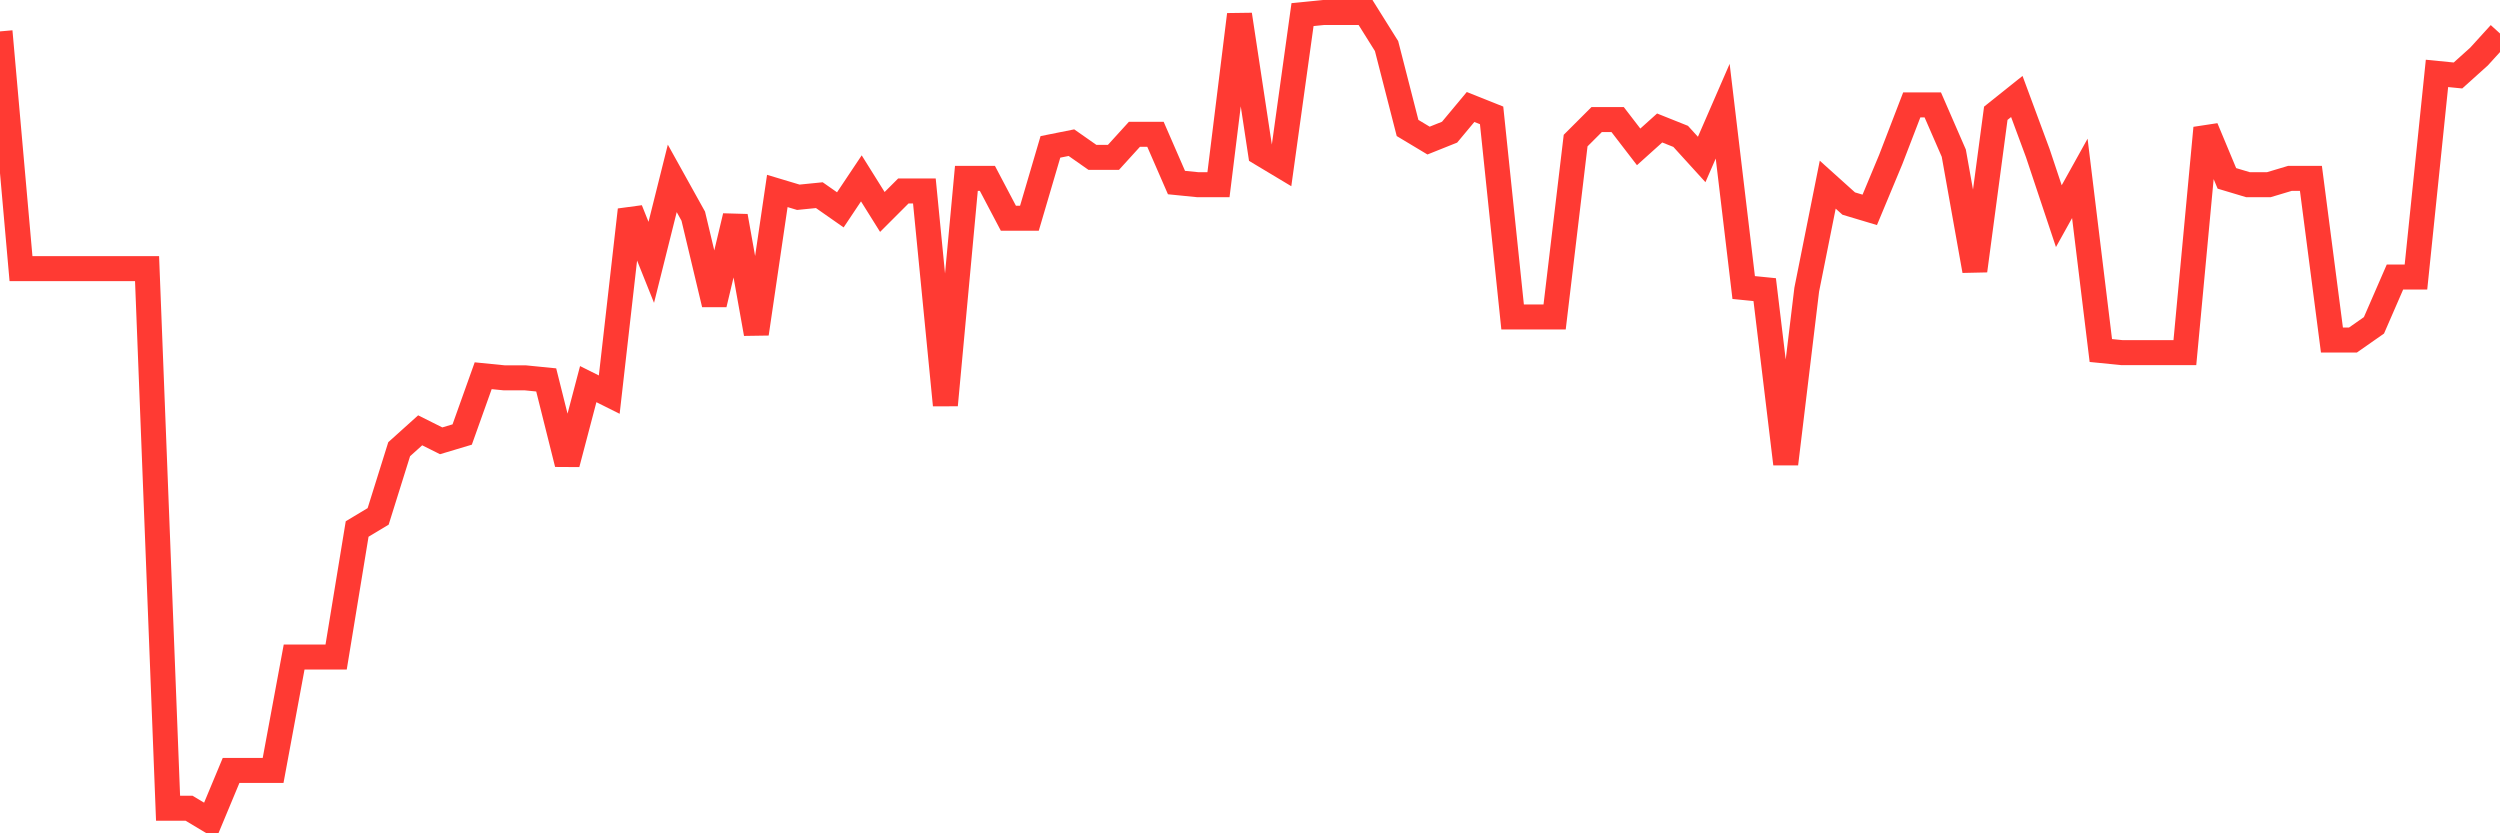 <svg
  xmlns="http://www.w3.org/2000/svg"
  xmlns:xlink="http://www.w3.org/1999/xlink"
  width="120"
  height="40"
  viewBox="0 0 120 40"
  preserveAspectRatio="none"
>
  <polyline
    points="0,1.507 1.008,12.895 2.017,12.895 3.025,12.895 4.034,12.895 5.042,12.895 6.05,12.895 7.059,12.895 8.067,38.795 9.076,38.795 10.084,39.4 11.092,36.981 12.101,36.981 13.109,36.981 14.118,31.539 15.126,31.539 16.134,31.539 17.143,25.392 18.151,24.787 19.16,21.562 20.168,20.655 21.176,21.159 22.185,20.857 23.193,18.035 24.202,18.136 25.21,18.136 26.218,18.236 27.227,22.268 28.235,18.438 29.244,18.942 30.252,10.073 31.261,12.593 32.269,8.562 33.277,10.376 34.286,14.608 35.294,10.376 36.303,16.019 37.311,9.166 38.319,9.469 39.328,9.368 40.336,10.073 41.345,8.562 42.353,10.174 43.361,9.166 44.37,9.166 45.378,19.446 46.387,8.562 47.395,8.562 48.403,10.476 49.412,10.476 50.42,7.05 51.429,6.848 52.437,7.554 53.445,7.554 54.454,6.445 55.462,6.445 56.471,8.763 57.479,8.864 58.487,8.864 59.496,0.701 60.504,7.352 61.513,7.957 62.521,0.701 63.529,0.6 64.538,0.6 65.546,0.6 66.555,2.212 67.563,6.143 68.571,6.748 69.58,6.344 70.588,5.135 71.597,5.538 72.605,15.213 73.613,15.213 74.622,15.213 75.63,6.748 76.639,5.74 77.647,5.74 78.655,7.05 79.664,6.143 80.672,6.546 81.681,7.655 82.689,5.337 83.697,13.802 84.706,13.903 85.714,22.268 86.723,13.903 87.731,8.864 88.739,9.771 89.748,10.073 90.756,7.655 91.765,5.034 92.773,5.034 93.782,7.352 94.79,12.996 95.798,5.437 96.807,4.631 97.815,7.352 98.824,10.376 99.832,8.562 100.84,16.825 101.849,16.926 102.857,16.926 103.866,16.926 104.874,16.926 105.882,6.143 106.891,8.562 107.899,8.864 108.908,8.864 109.916,8.562 110.924,8.562 111.933,16.322 112.941,16.322 113.95,15.616 114.958,13.298 115.966,13.298 116.975,3.523 117.983,3.623 118.992,2.716 120,1.608"
    fill="none"
    stroke="#ff3a33"
    stroke-width="1.2"
  >
  </polyline>
</svg>